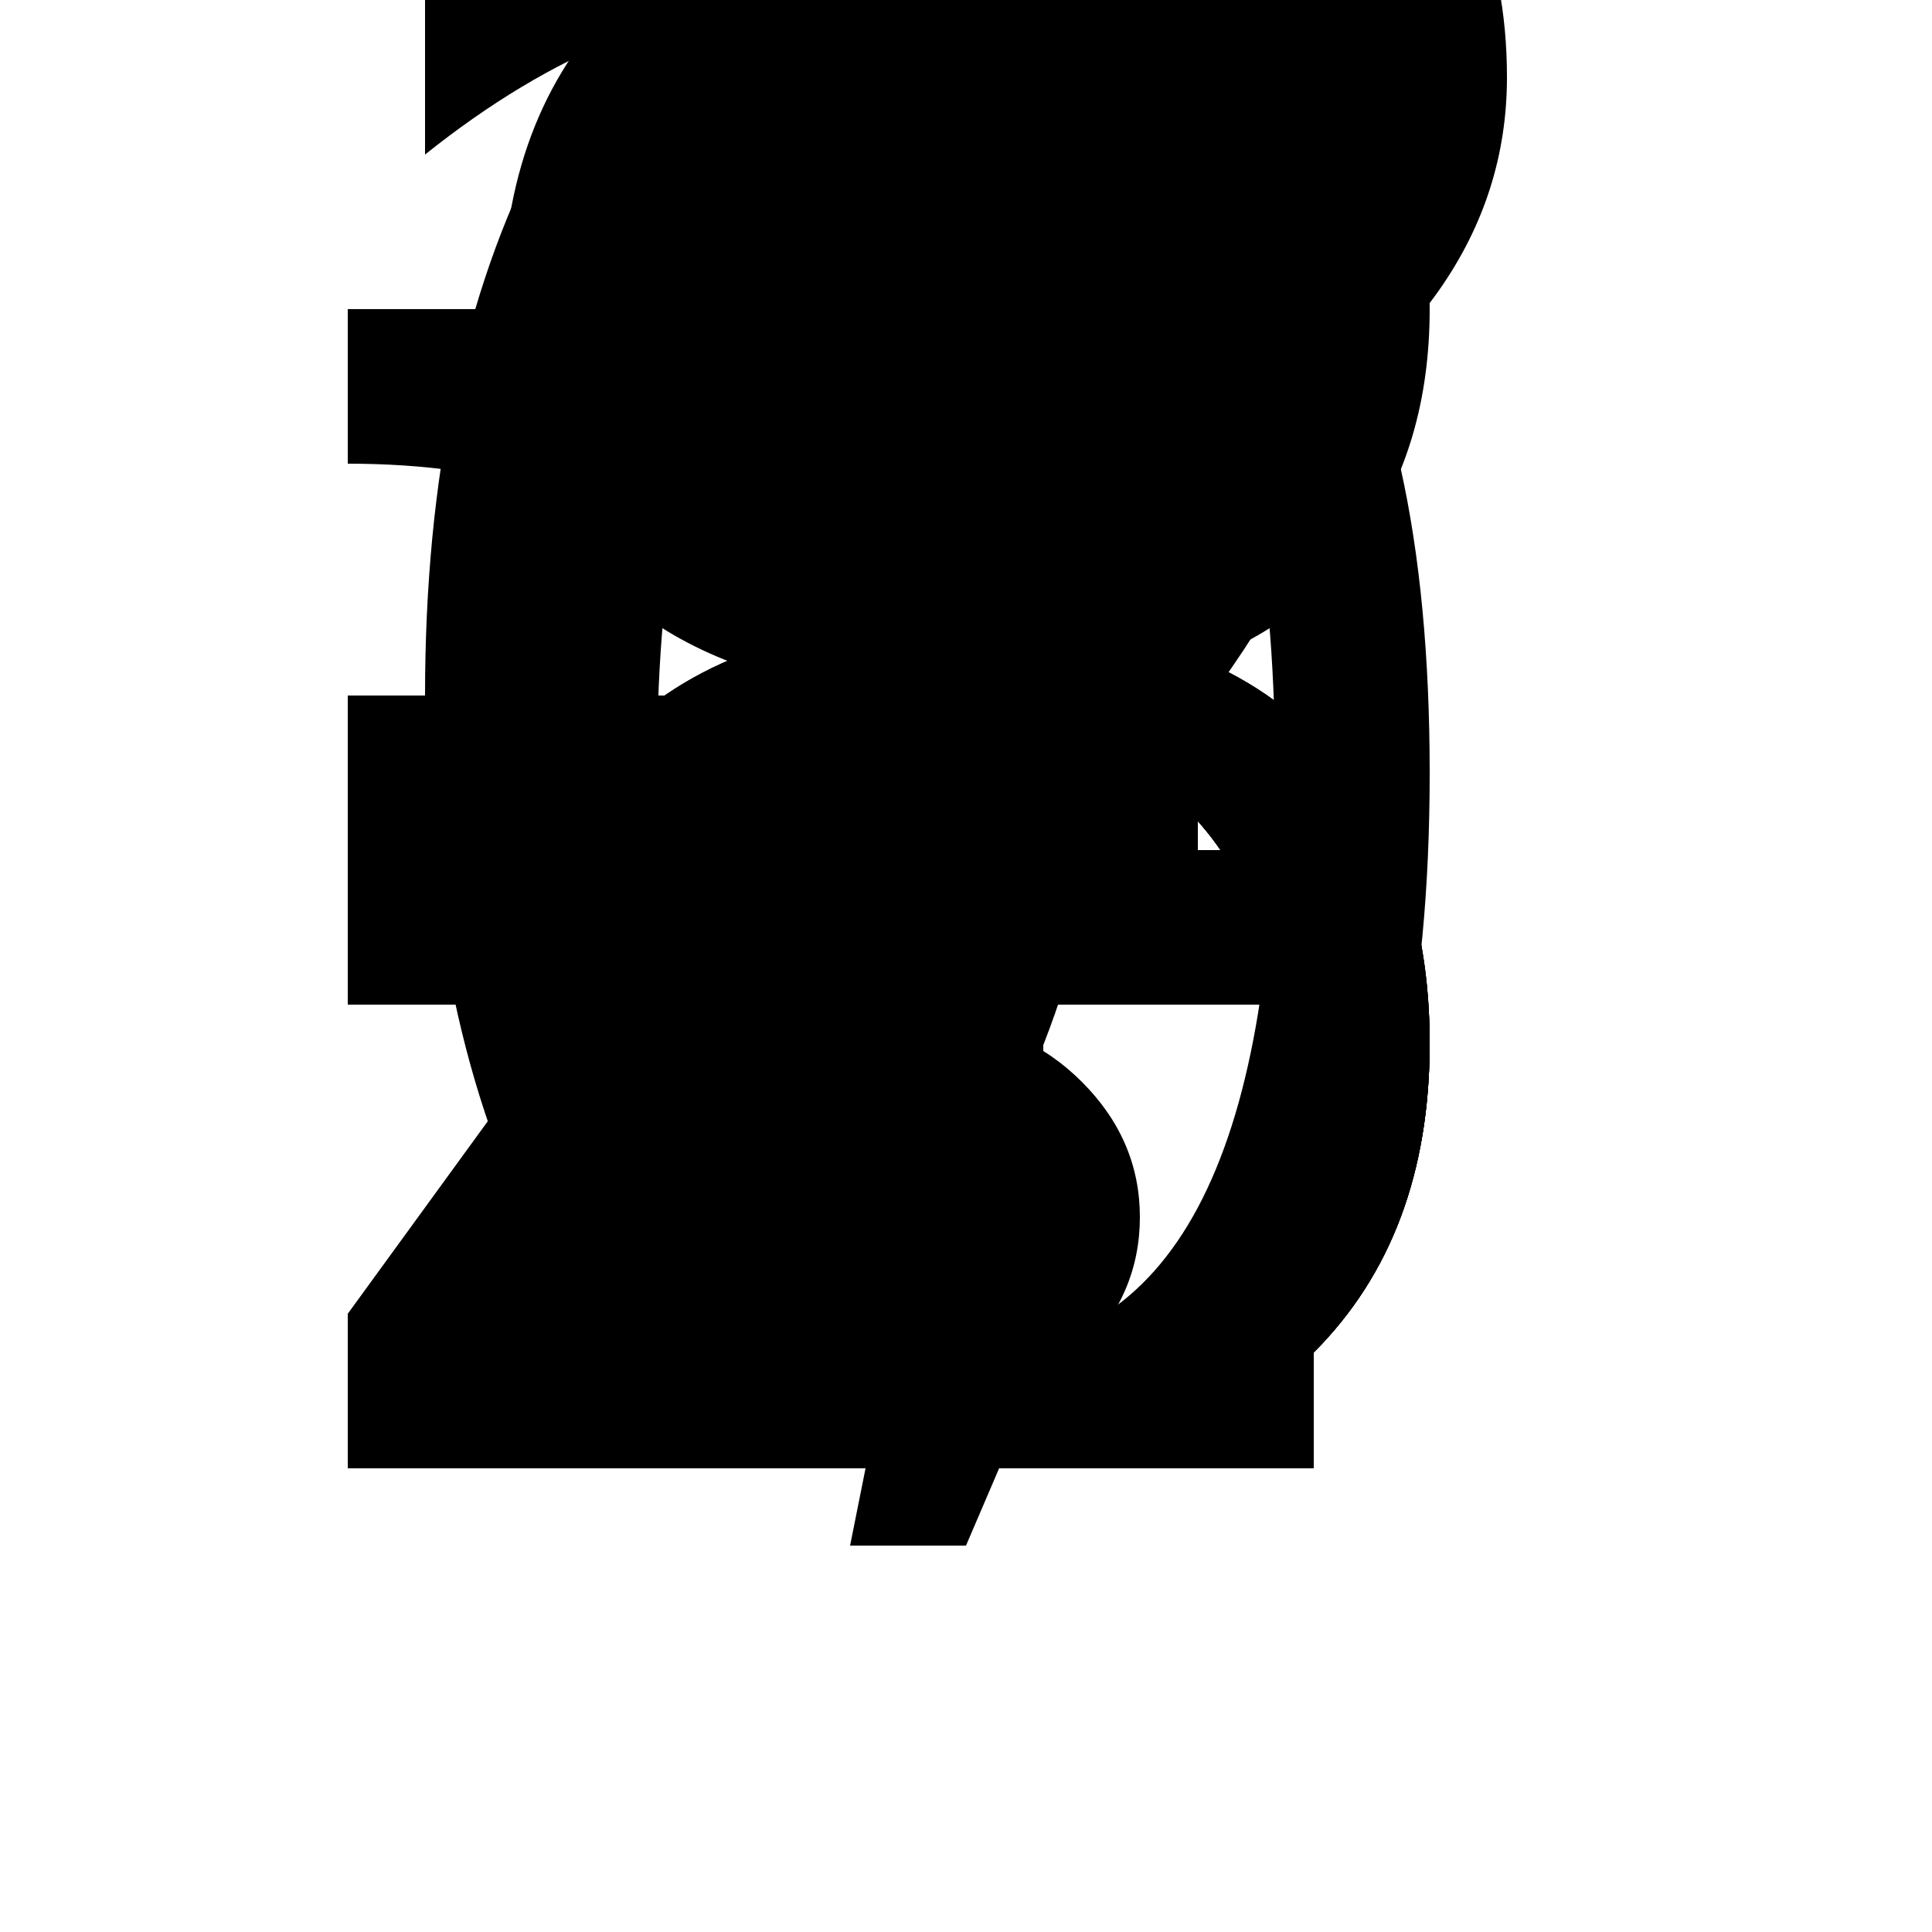 <!-- 
    CryptoText Art Project
    Custom SVG Font - Numbers 0-9 and Punctuation .,!?-:()
    Created: October 30, 2024
    Version: 1.0
    Part of CryptoText Dynamic Art Series
    Usage: For dynamic blockchain-responsive typography
    Inscription ID: Original font design for CryptoText
    Copyright © 2024 CryptoText Art
-->
<svg xmlns="http://www.w3.org/2000/svg" viewBox="0 0 1000 1000">
    <path id="0" d="M500 760q-120 0-180-90T260 400q0-180 60-270t180-90q120 0 180 90t60 270q0 180-60 270t-180 90zm0-60q80 0 120-75t40-225q0-150-40-225T500 100q-80 0-120 75t-40 225q0 150 40 225t120 75z"/>
    
    <path id="1" d="M420 760V140L300 260v-80l180-180h60v760h-120z"/>
    
    <path id="2" d="M180 760v-60l280-280q80-80 110-130t30-110q0-80-50-130T420 0Q320 0 220 80v-80q100-80 220-80 120 0 190 70t70 170q0 80-40 150T540 460L320 680h360v80H180z"/>
    
    <path id="3" d="M180 760v-80q120 0 180-60t60-160q0-100-60-160T180 240v-80q160 0 240 80t80 220q0 140-80 220t-240 80z"/>
    
    <path id="4" d="M580 760v-240H180v-80L460 0h120v440h100v80H580v240H460zm-380-320h380V120L200 440z"/>
    
    <path id="5" d="M500 760q-120 0-180-60T260 540q0-100 60-160t180-60q120 0 180 60t60 160q0 100-60 160t-180 60zm0-60q80 0 120-45t40-115q0-70-40-115T500 380q-80 0-120 45t-40 115q0 70 40 115t120 45z"/>
    
    <path id="6" d="M500 760q-120 0-180-60T260 540q0-100 60-160t180-60q120 0 180 60t60 160q0 100-60 160t-180 60zm0-60q80 0 120-45t40-115q0-70-40-115T500 380q-80 0-120 45t-40 115q0 70 40 115t120 45z"/>
    
    <path id="7" d="M180 760v-80l320-440H180V160h480v80L340 680h320v80H180z"/>
    
    <path id="8" d="M500 760q-120 0-180-60T260 540q0-70 35-120t105-70q-70-20-105-70T260 160q0-100 60-160T500 -60q120 0 180 60t60 160q0 70-35 120t-105 70q70 20 105 70t35 120q0 100-60 160t-180 60zm0-60q80 0 120-45t40-115q0-70-40-115T500 380q-80 0-120 45t-40 115q0 70 40 115t120 45z"/>
    
    <path id="9" d="M500 760q-120 0-180-60T260 540q0-100 60-160t180-60q120 0 180 60t60 160q0 100-60 160t-180 60zm0-60q80 0 120-45t40-115q0-70-40-115T500 380q-80 0-120 45t-40 115q0 70 40 115t120 45z"/>

    <!-- Punctuation -->
    <path id="." d="M460 760q-40 0-70-30t-30-70q0-40 30-70t70-30q40 0 70 30t30 70q0 40-30 70t-70 30z"/>
    
    <path id="," d="M460 760q-40 0-70-30t-30-70q0-40 30-70t70-30q40 0 70 30t30 70l-60 140h-60l20-100q-30 0-50-20t-20-50q0-40 30-70t70-30q40 0 70 30t30 70q0 40-30 70t-70 30z"/>
    
    <path id="!" d="M460 760q-40 0-70-30t-30-70q0-40 30-70t70-30q40 0 70 30t30 70q0 40-30 70t-70 30zm20-280h-40V0h40v480z"/>
    
    <path id="?" d="M460 760q-40 0-70-30t-30-70q0-40 30-70t70-30q40 0 70 30t30 70q0 40-30 70t-70 30zm20-280h-40V360q0-60 30-100t90-80q60-40 85-70t25-70q0-60-45-100T500-100q-100 0-180 60v-80q80-60 200-60 120 0 190 60t70 160q0 60-35 110T640 240q-60 40-80 70t-20 90v80z"/>
    
    <path id="-" d="M180 440v-80h440v80H180z"/>
    
    <path id=":" d="M460 760q-40 0-70-30t-30-70q0-40 30-70t70-30q40 0 70 30t30 70q0 40-30 70t-70 30zm0-400q-40 0-70-30t-30-70q0-40 30-70t70-30q40 0 70 30t30 70q0 40-30 70t-70 30z"/>
    
    <path id="(" d="M460 760q-120 0-180-115T220 360q0-170 60-285T460-40v60q-80 40-120 135T300 360q0 130 40 225t120 135v40z"/>
    
    <path id=")" d="M340 760v-60q80-40 120-135t40-205q0-130-40-225T340-40v-60q120 0 180 115t60 285q0 170-60 285T340 760z"/>
</svg>
